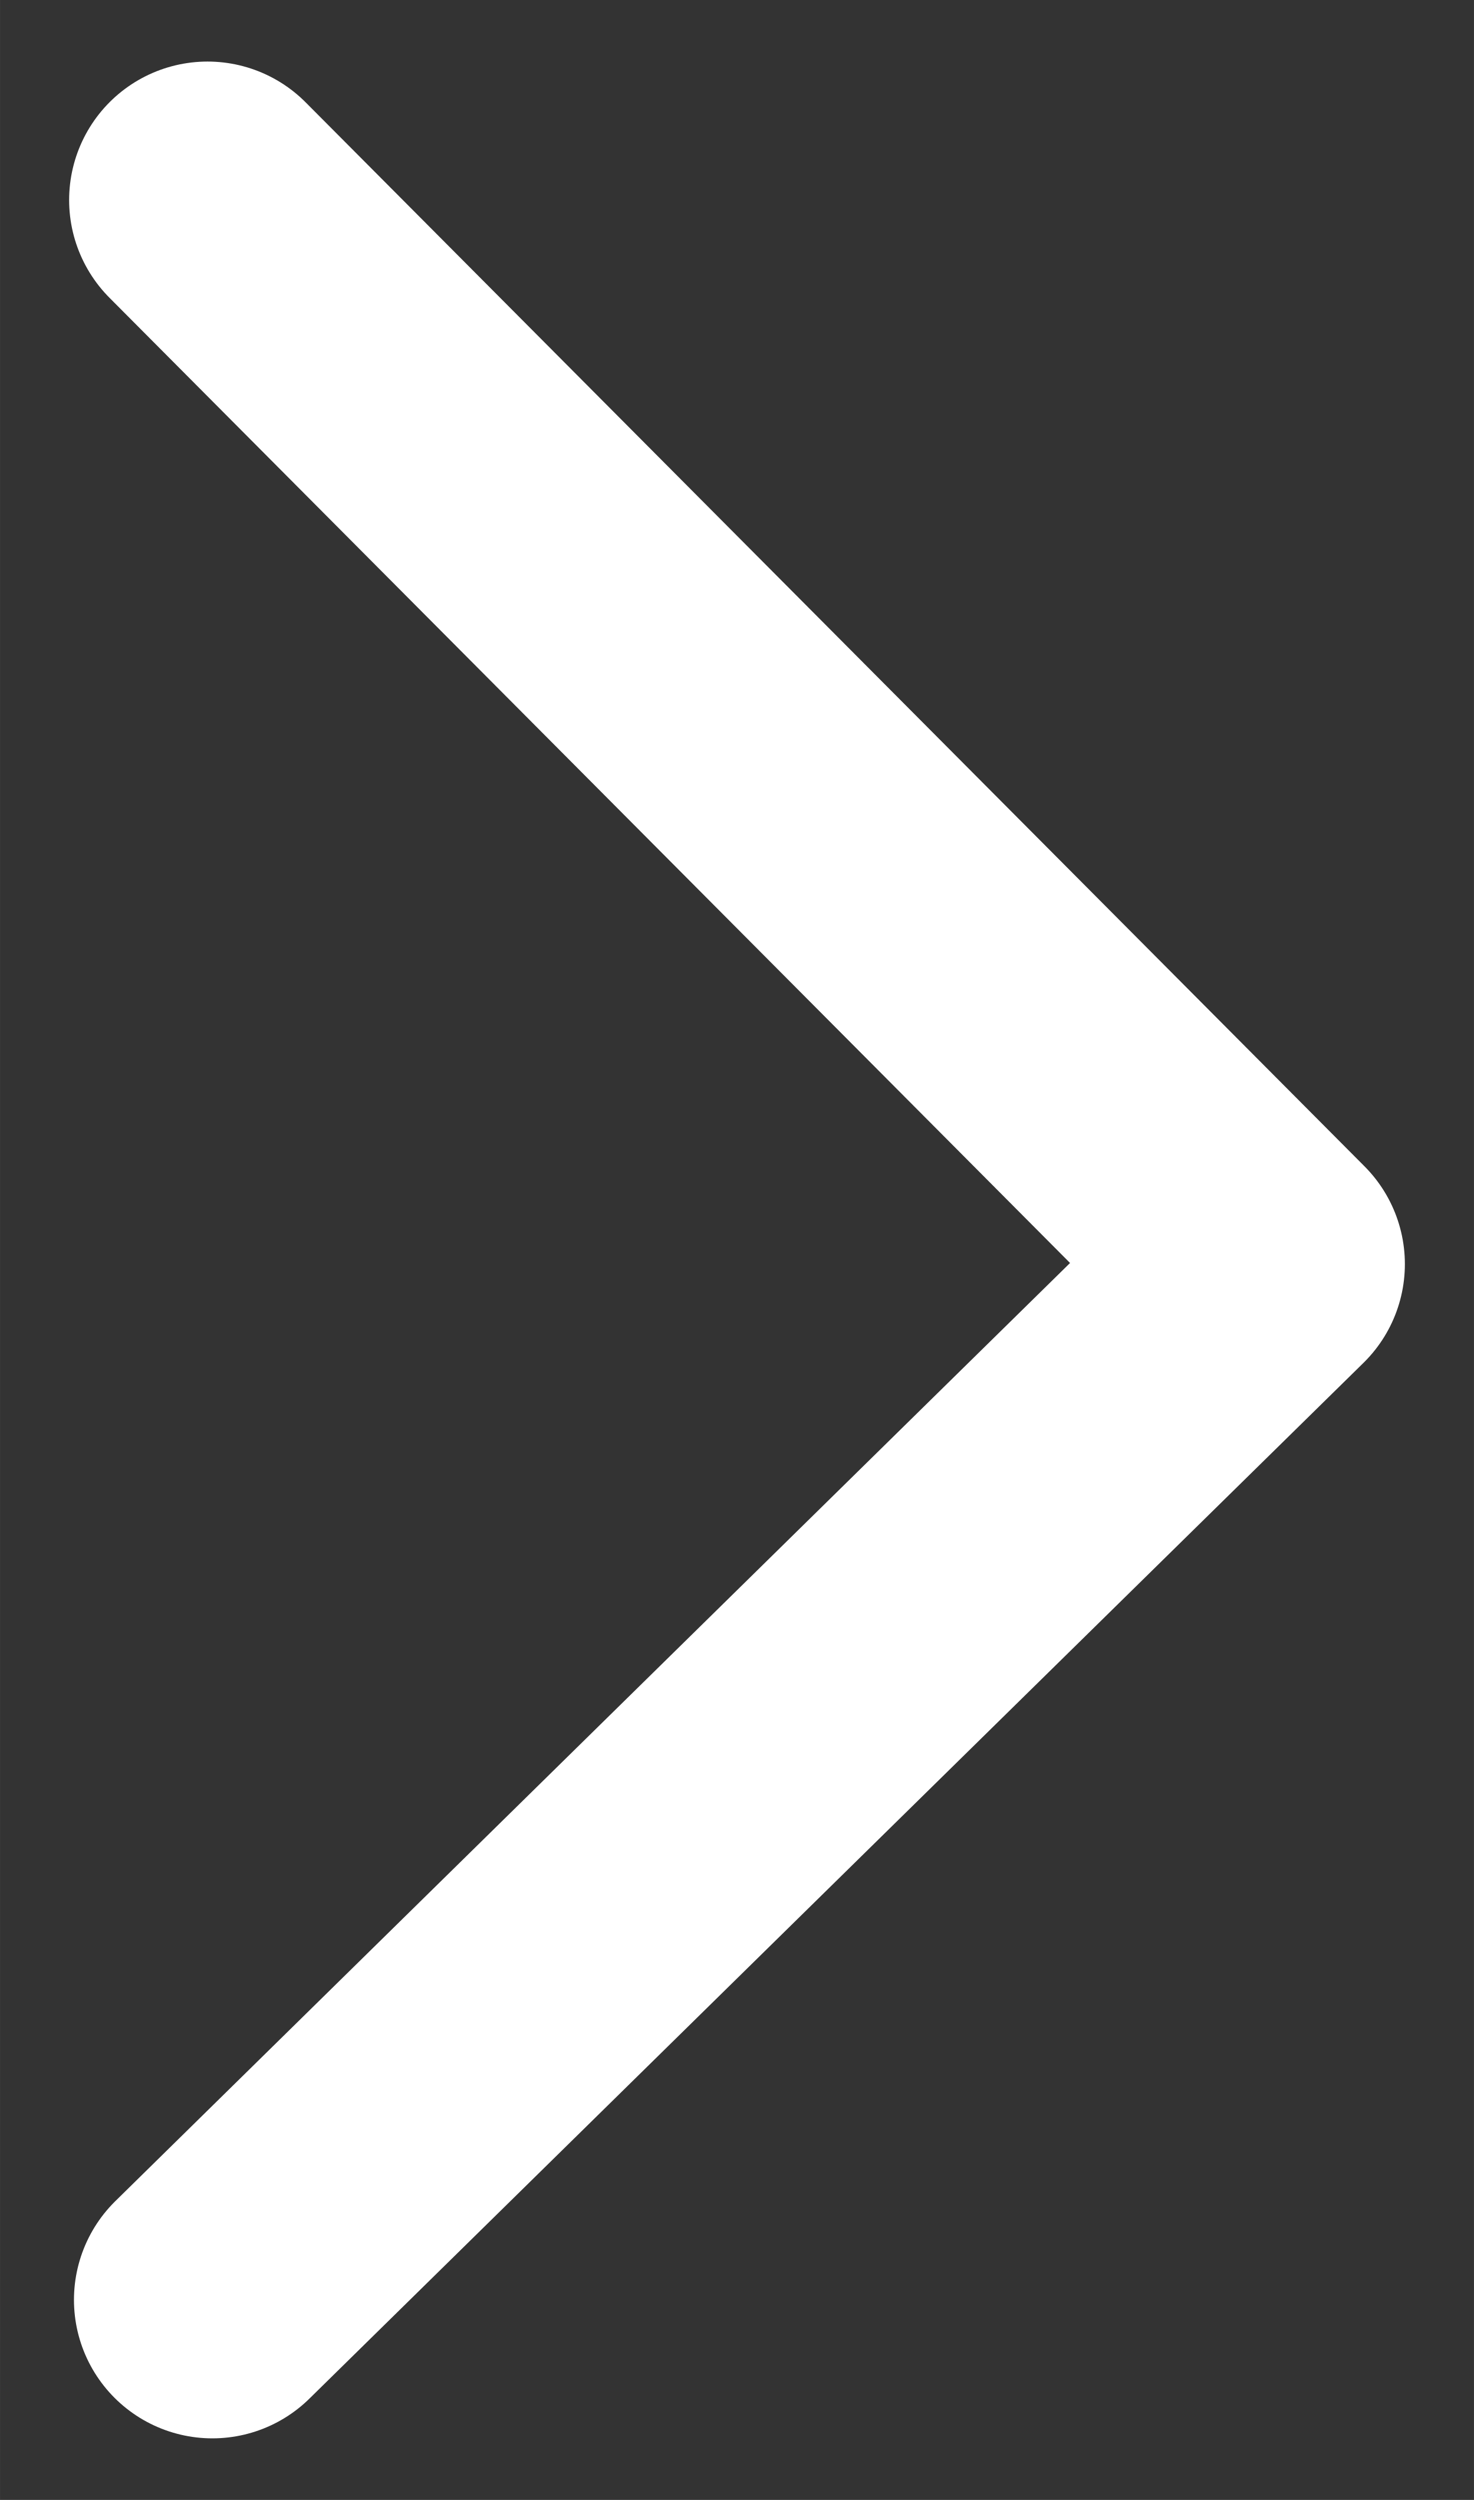 <?xml version="1.0" encoding="UTF-8" standalone="no"?>
<!-- Created with Inkscape (http://www.inkscape.org/) -->

<svg
   width="42.603"
   height="72.218"
   viewBox="0 0 11.272 19.108"
   version="1.1"
   id="svg5"
   sodipodi:docname="small-arrow.svg"
   inkscape:export-filename="small-arrow.svg"
   inkscape:export-xdpi="99.472725"
   inkscape:export-ydpi="99.472725"
   xmlns:inkscape="http://www.inkscape.org/namespaces/inkscape"
   xmlns:sodipodi="http://sodipodi.sourceforge.net/DTD/sodipodi-0.dtd"
   xmlns="http://www.w3.org/2000/svg"
   xmlns:svg="http://www.w3.org/2000/svg">
  <rect x="0" y="0" width="11.272" height="19.108" fill="#333333" stroke="none"/>
  <sodipodi:namedview
     id="namedview7"
     pagecolor="#505050"
     bordercolor="#eeeeee"
     borderopacity="1"
     inkscape:showpageshadow="0"
     inkscape:pageopacity="0"
     inkscape:pagecheckerboard="0"
     inkscape:deskcolor="#505050"
     showgrid="false" />
  <defs
     id="defs2" />
  <path
     style="fill:none;stroke:#ffffff;stroke-width:2.117;stroke-linecap:round;stroke-linejoin:round;stroke-opacity:1;paint-order:fill markers stroke"
     d="M 1.624,17.579 9.685,9.662 1.587,1.529"
     id="path290" />
</svg>
